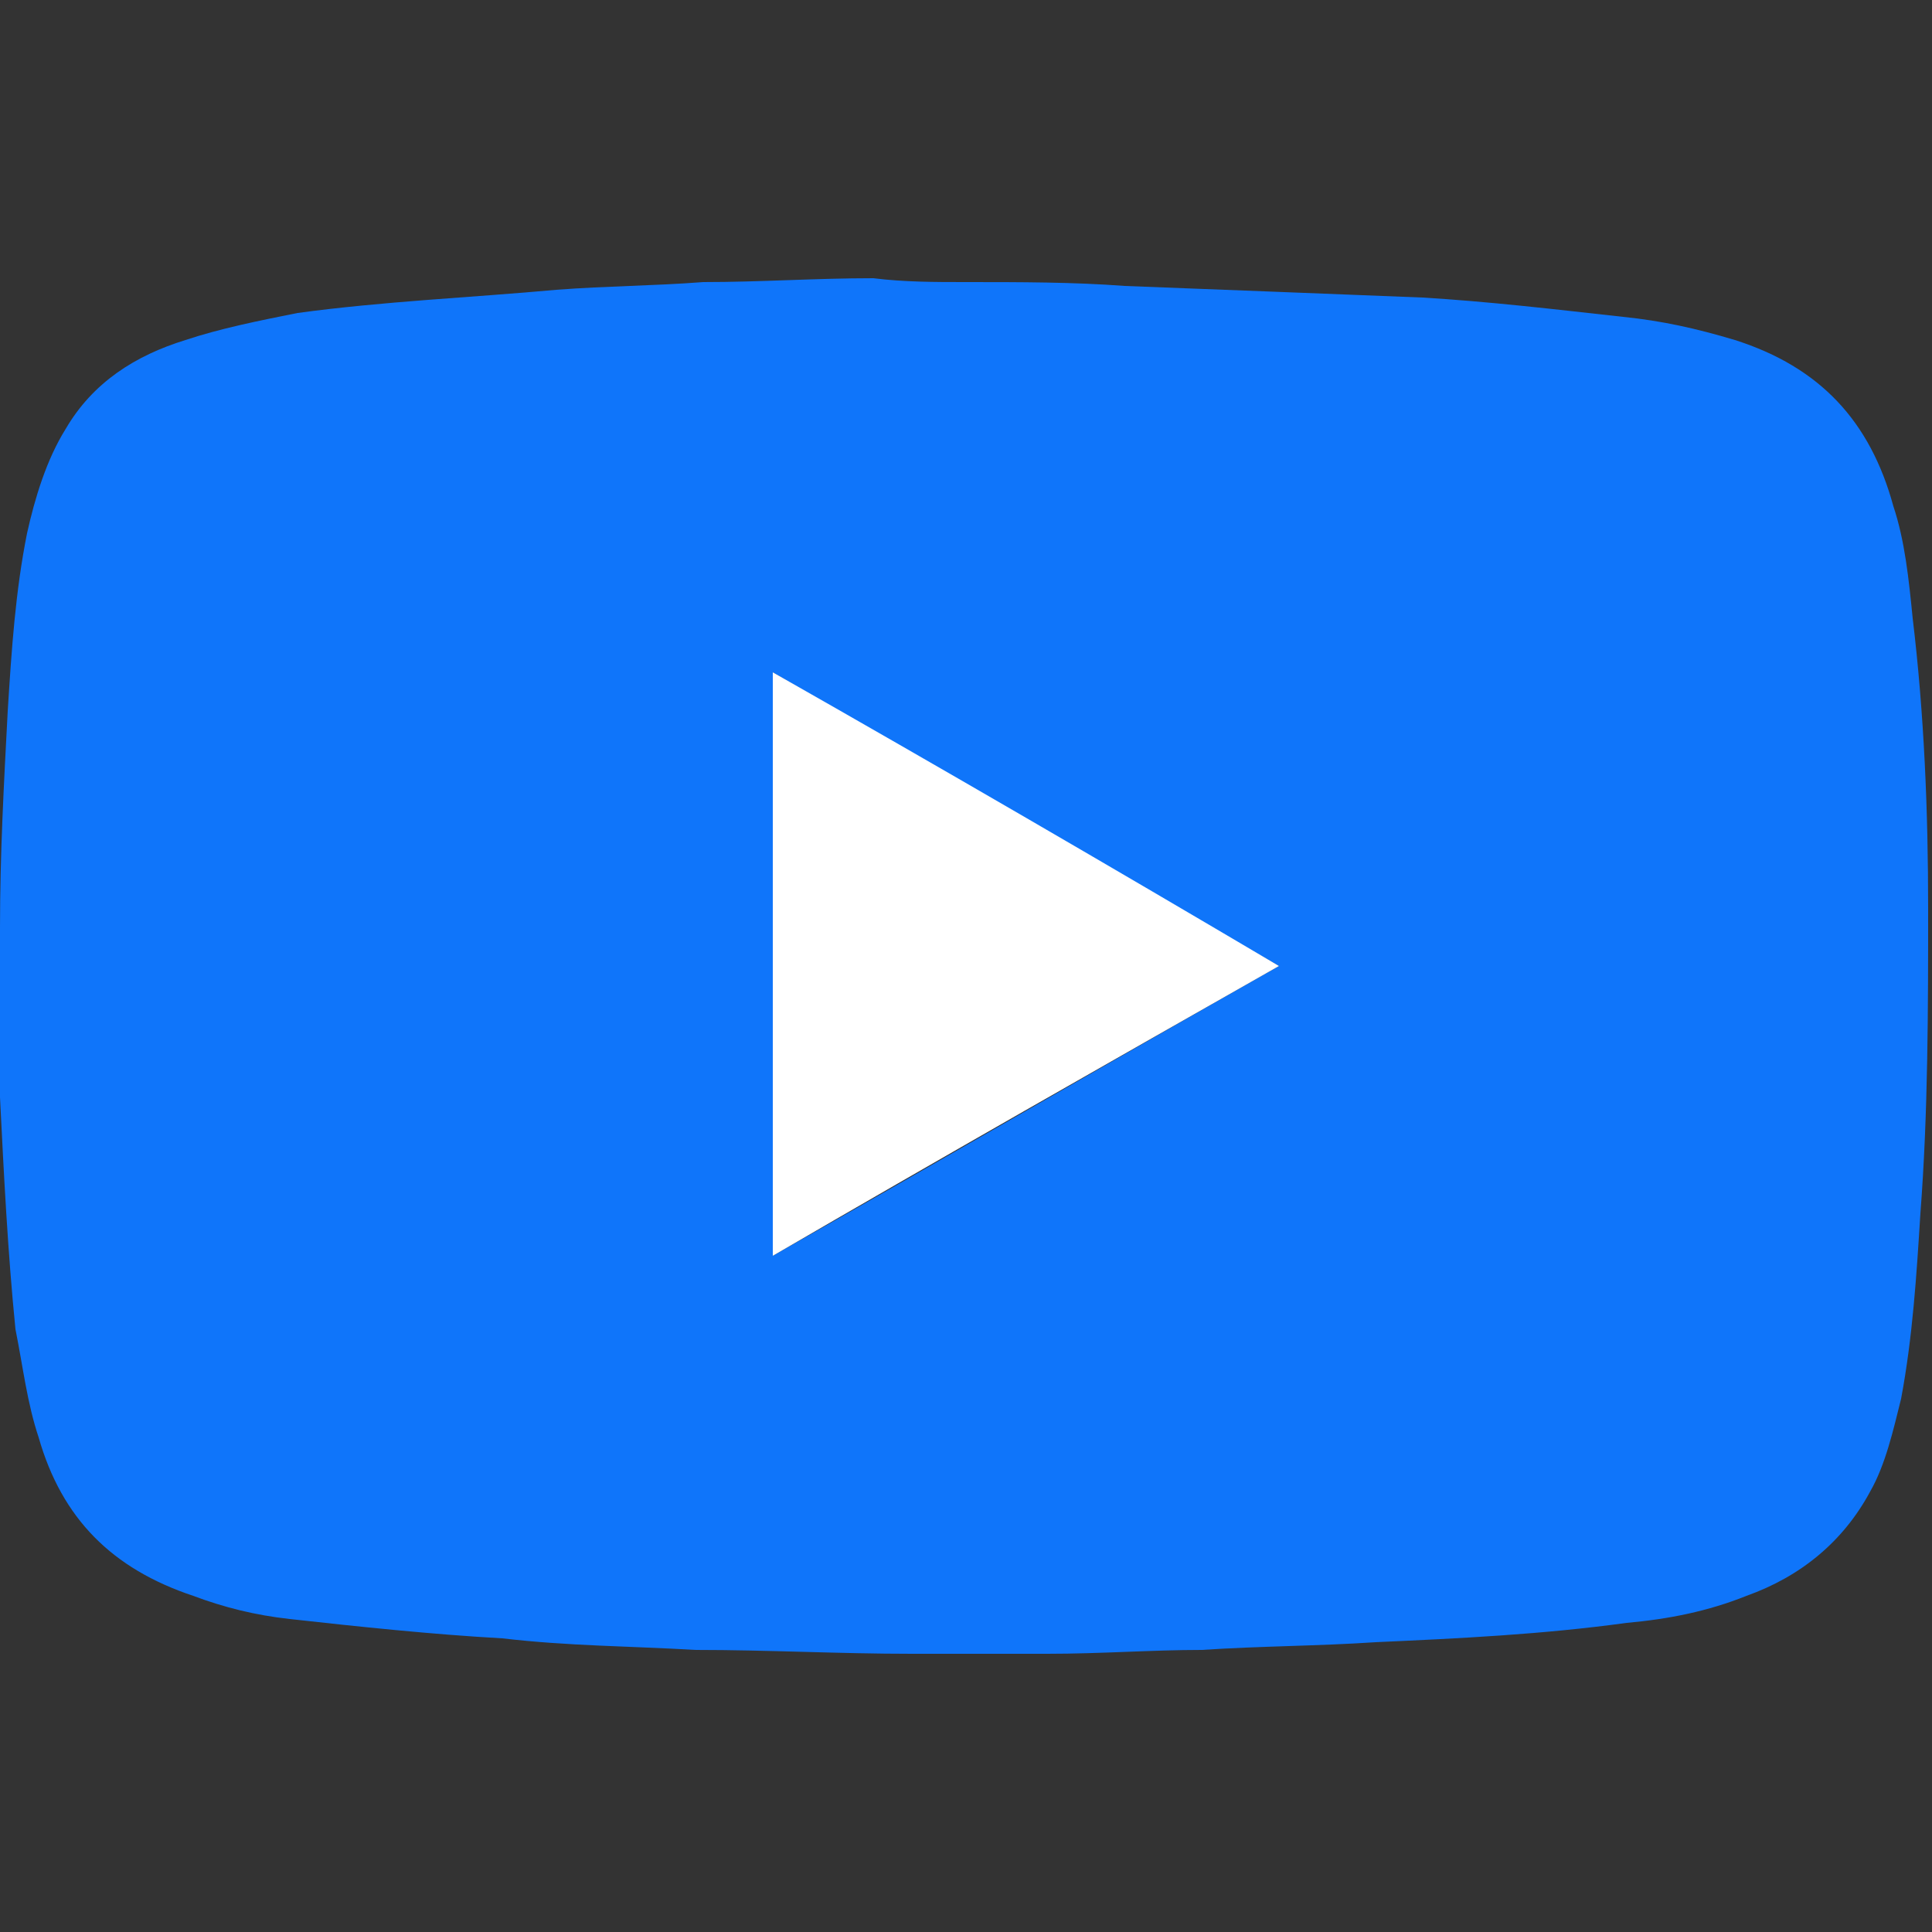 <?xml version="1.0" encoding="utf-8"?>
<!-- Generator: Adobe Illustrator 24.3.0, SVG Export Plug-In . SVG Version: 6.00 Build 0)  -->
<svg version="1.1" id="Layer_1" xmlns="http://www.w3.org/2000/svg" xmlns:xlink="http://www.w3.org/1999/xlink" x="0px" y="0px"
	 viewBox="0 0 50 50" style="enable-background:new 0 0 50 50;" xml:space="preserve">
<rect x="0" y="0" width="50" height="50" fill="#333333" stroke="none"/>
<style type="text/css">
	.st0{fill:#0F75FA;}
	.st1{fill:#FFFFFF;}
</style>
<g>
	<path class="st0" d="M25,7.3c1.4,0,2.8,0,4.1,0.1c2.6,0.1,5.2,0.2,7.7,0.3c1.7,0.1,3.4,0.3,5.2,0.5c1,0.1,1.9,0.3,2.9,0.6
		c2.2,0.7,3.5,2.1,4.1,4.3c0.3,0.9,0.4,1.9,0.5,2.9c0.3,2.5,0.4,5,0.4,7.5c0,2.6,0,5.3-0.2,7.9c-0.1,1.6-0.2,3.2-0.5,4.8
		c-0.2,0.8-0.4,1.7-0.8,2.4c-0.7,1.3-1.8,2.2-3.2,2.7c-1,0.4-2,0.6-3.1,0.7c-2.2,0.3-4.3,0.4-6.5,0.5c-1.5,0.1-3,0.1-4.5,0.2
		c-1.3,0-2.6,0.1-4,0.1c-1.2,0-2.3,0-3.5,0c-1.9,0-3.7-0.1-5.6-0.1c-1.7-0.1-3.3-0.1-5-0.3c-1.8-0.1-3.7-0.3-5.5-0.5
		c-0.9-0.1-1.7-0.3-2.5-0.6c-2.1-0.7-3.4-2-4-4.1c-0.3-0.9-0.4-1.8-0.6-2.8c-0.2-2-0.3-4-0.4-6C0,26.9,0,25.5,0,24
		c0-1.9,0.1-3.7,0.2-5.6c0.1-1.6,0.2-3.1,0.5-4.6c0.2-0.9,0.5-1.9,1-2.7c0.7-1.2,1.8-1.9,3.1-2.3c0.9-0.3,1.9-0.5,2.9-0.7
		c2.2-0.3,4.5-0.4,6.7-0.6c1.3-0.1,2.5-0.1,3.8-0.2c1.5,0,2.9-0.1,4.4-0.1C23.4,7.3,24.2,7.3,25,7.3C25,7.3,25,7.3,25,7.3z M20,32.5
		c4.4-2.5,8.7-5,13.1-7.5c-4.4-2.5-8.7-5-13.1-7.6C20,22.5,20,27.5,20,32.5z"/>
	<path class="st1" d="M20,32.5c0-5.1,0-10.1,0-15.1c4.4,2.5,8.7,5,13.1,7.6C28.7,27.5,24.3,30,20,32.5z"/>
</g>
</svg>
